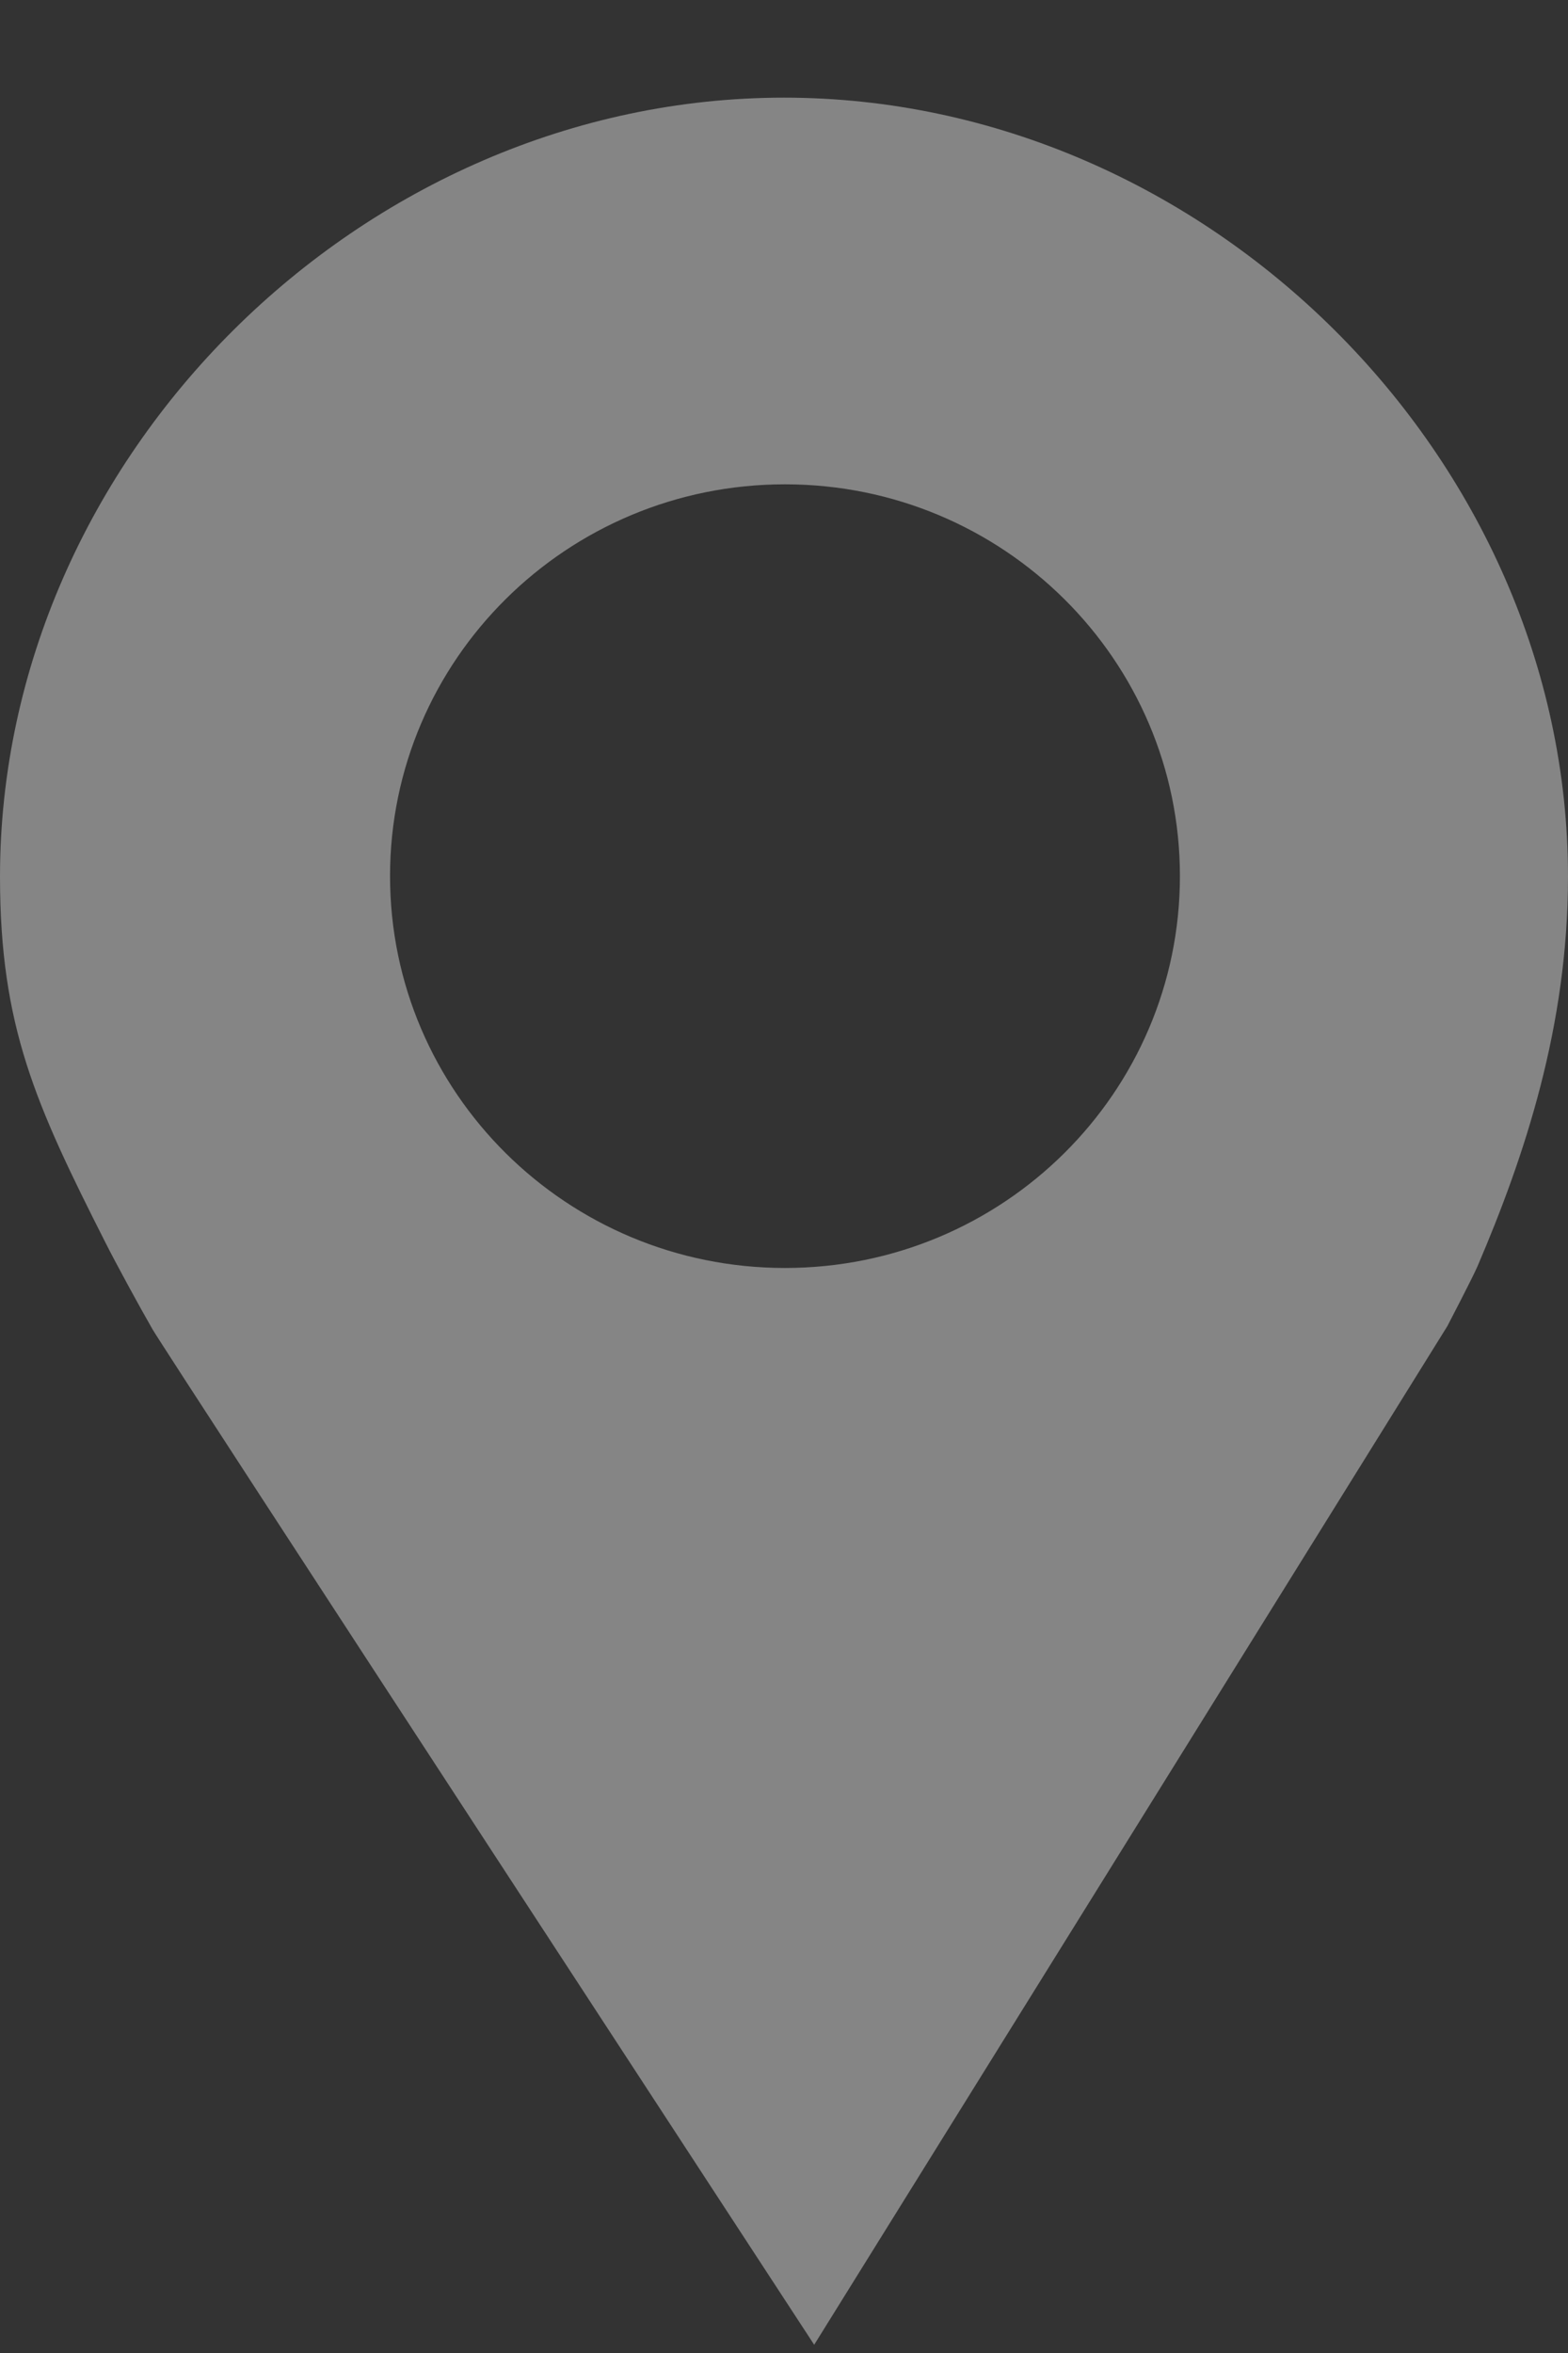 <svg width="16" height="24" viewBox="0 0 16 24" fill="none" xmlns="http://www.w3.org/2000/svg">
<rect x="0" y="0" width="16" height="24" fill="#333333" stroke="none"/>
<path opacity="0.4" fill-rule="evenodd" clip-rule="evenodd" d="M8 0.996C12.308 0.996 16 4.663 16 8.942C16 10.47 15.556 11.795 15.077 12.915C15.028 13.029 14.769 13.526 14.769 13.526L8.308 23.916C8.308 23.916 1.683 13.779 1.556 13.558C1.429 13.338 1.18 12.881 1.078 12.678C0.364 11.268 0 10.47 0 8.942C0 4.663 3.692 0.996 8 0.996ZM8.01 12.933C10.236 12.933 12.04 11.143 12.04 8.936C12.04 6.729 10.236 4.94 8.01 4.94C5.785 4.94 3.98 6.729 3.98 8.936C3.98 11.143 5.785 12.933 8.01 12.933Z" fill="white"/>
</svg>
